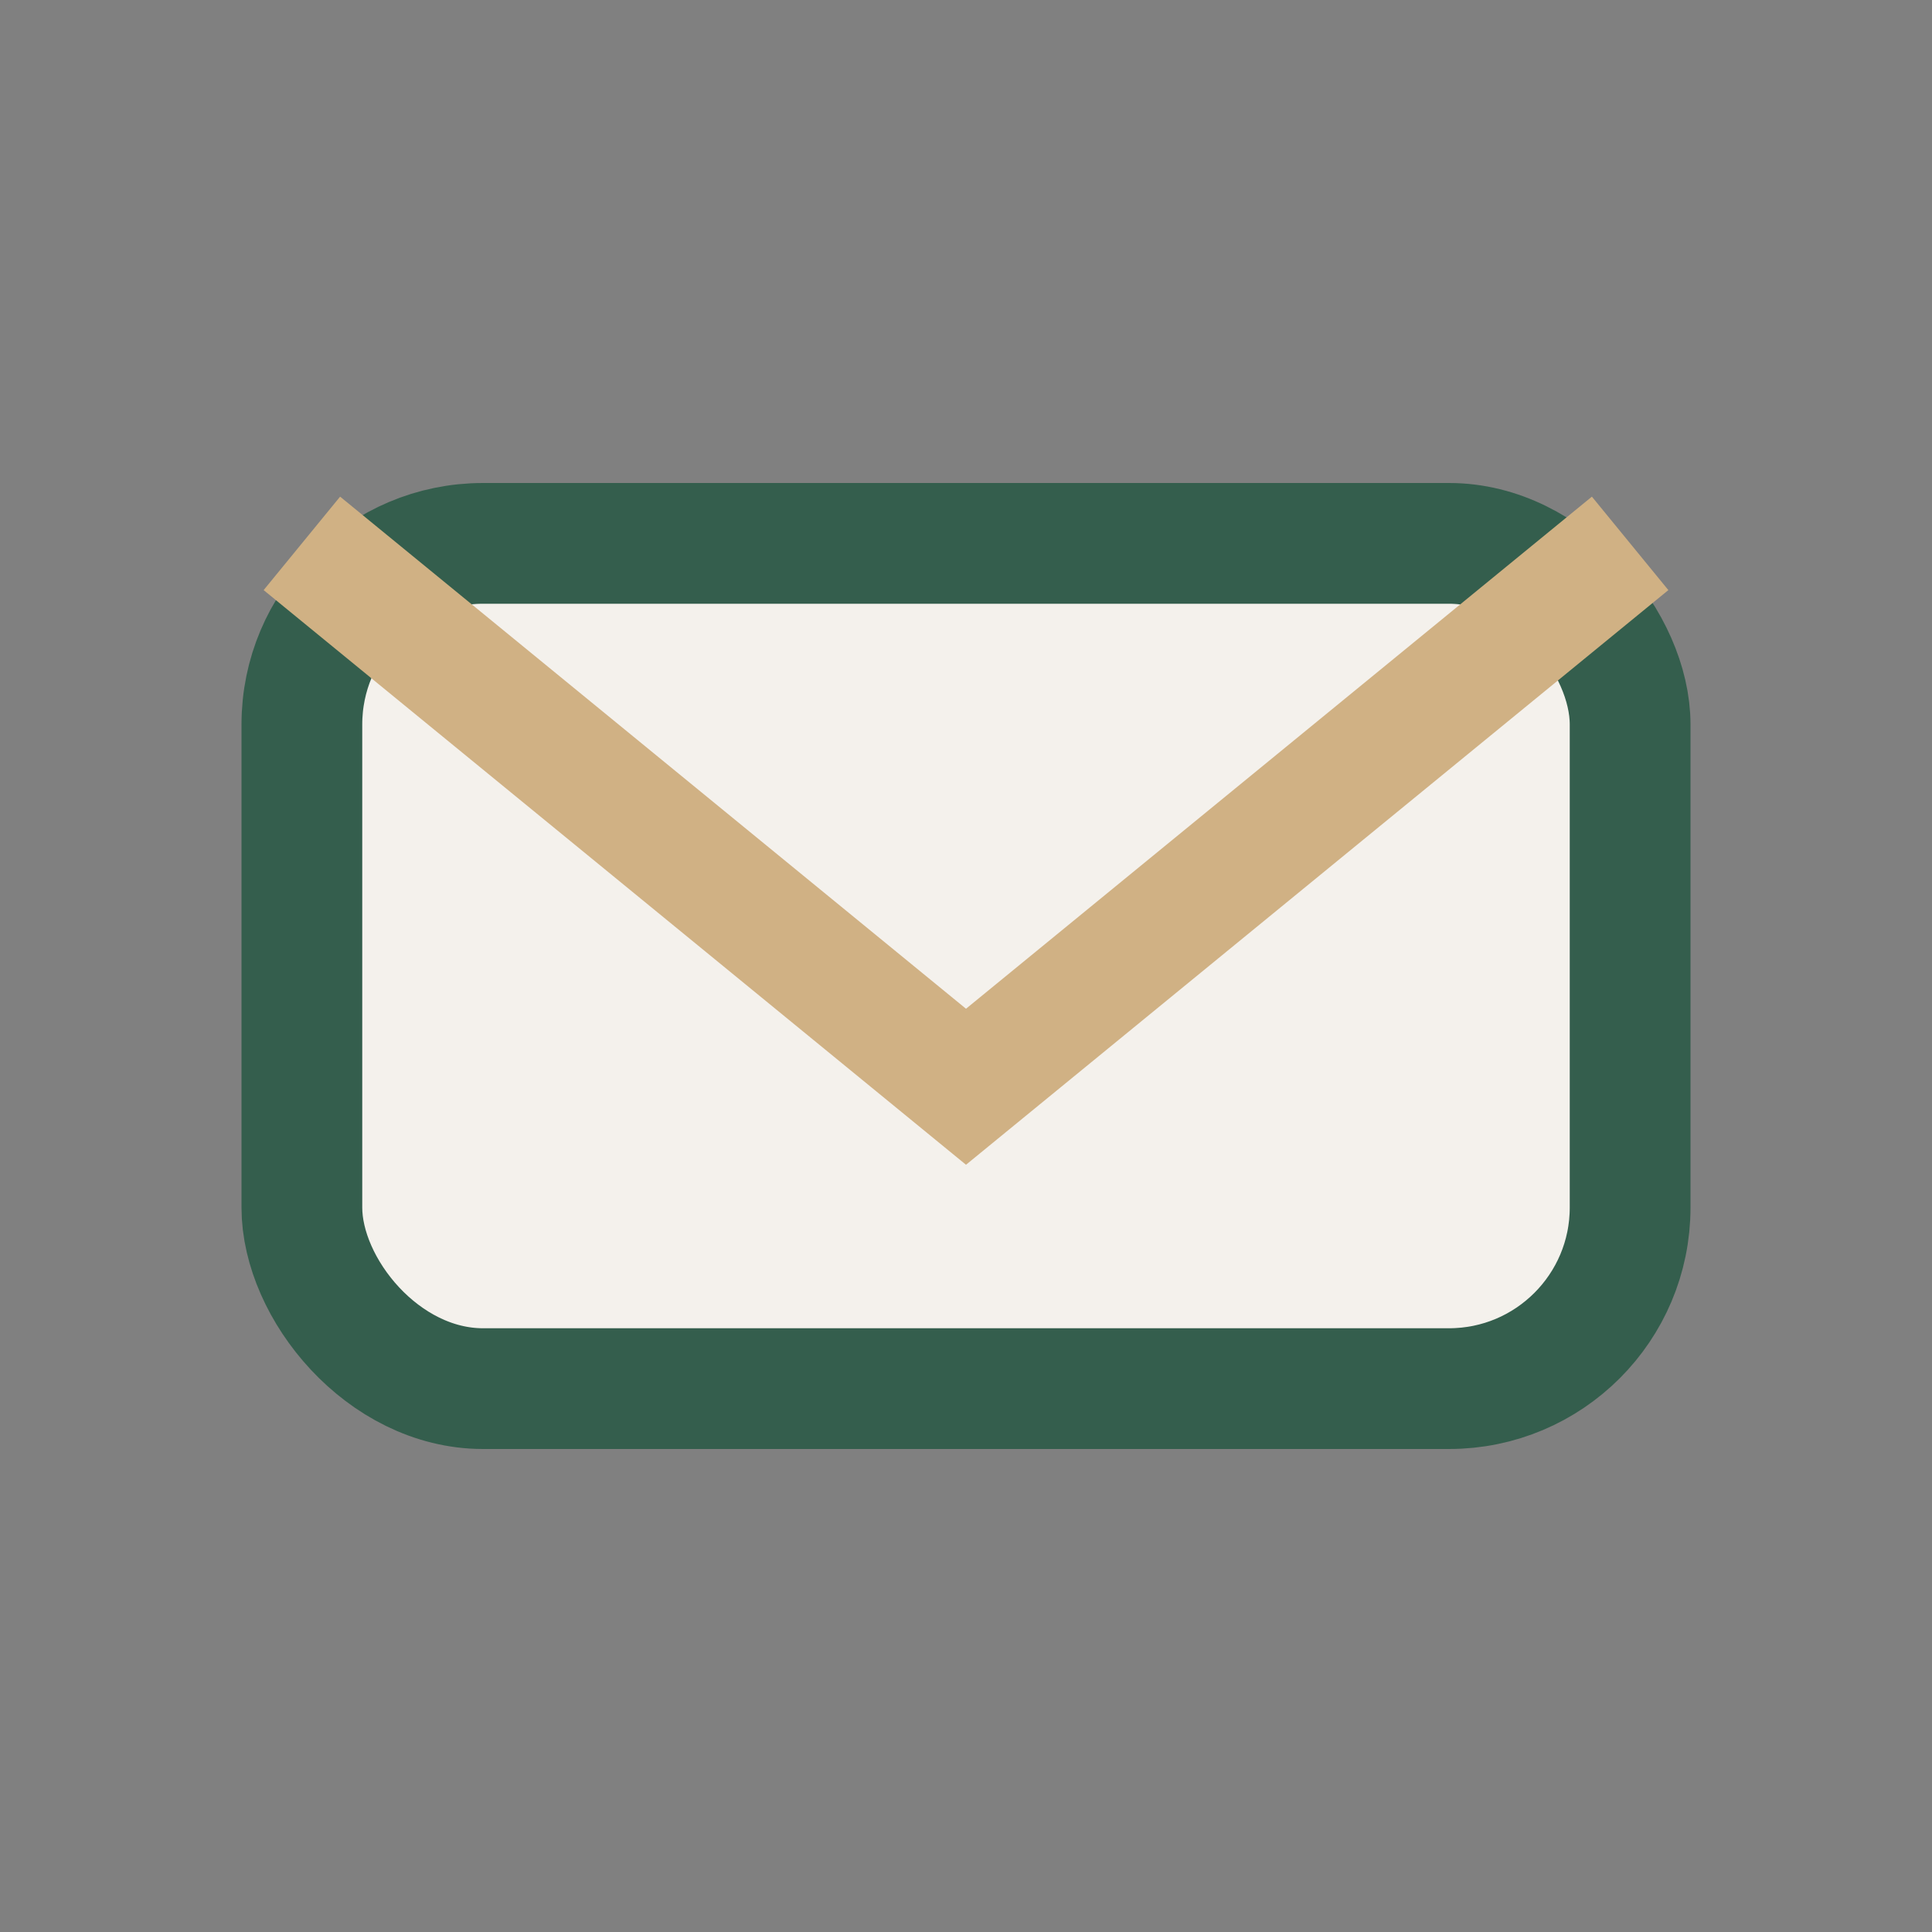 <?xml version="1.0" encoding="UTF-8"?>
<svg xmlns="http://www.w3.org/2000/svg" width="32" height="32" viewBox="0 0 32 32"><rect x="0" y="0" width="32" height="32" fill="#808080" stroke="none"/><rect x="5" y="9" width="22" height="14" rx="3" fill="#F4F1EC" stroke="#345E4D" stroke-width="2"/><path d="M5 9l11 9 11-9" fill="none" stroke="#D0B184" stroke-width="2"/></svg>